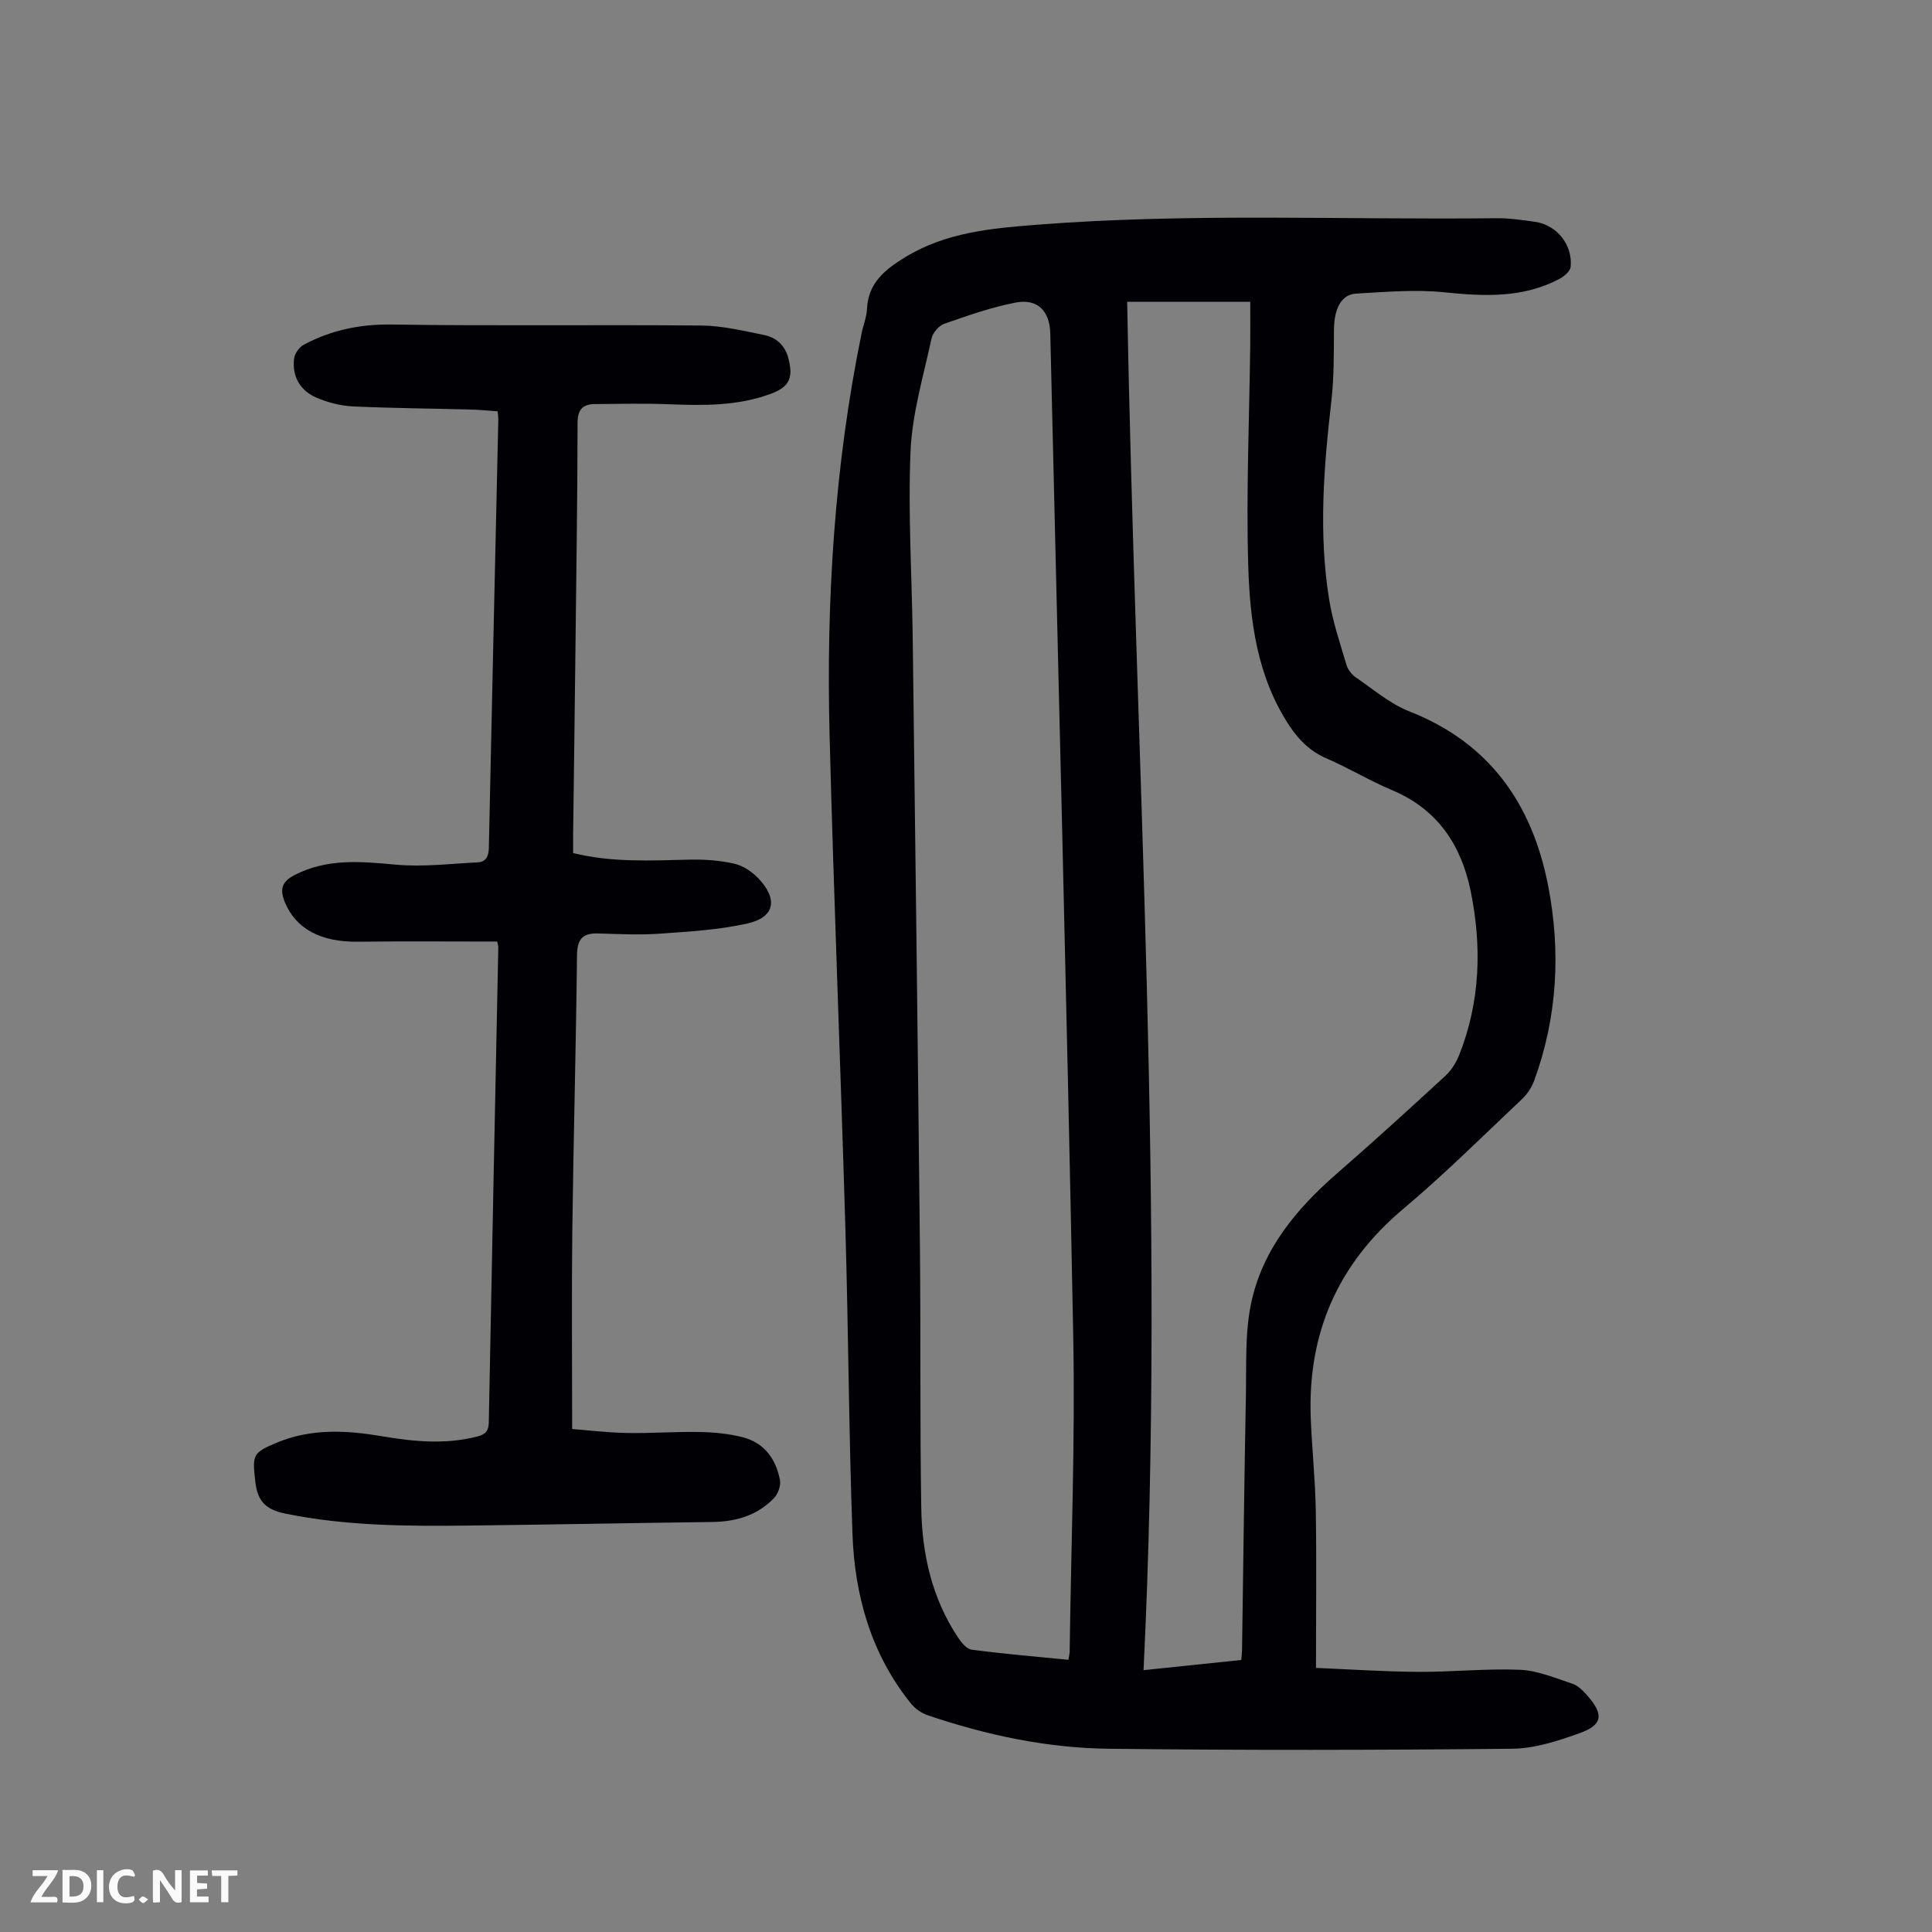 <svg enable-background="new 0 0 400 400" viewBox="0 0 400 400" xmlns="http://www.w3.org/2000/svg"><rect x="0" y="0" width="400" height="400" fill="#808080" stroke="none"/><g fill="#fbfafa"><path d="m37.59 393.81c-.92.31-1.52.05-2-.78-.7-1.2-1.52-2.34-2.47-3.78v4.59c-.55.03-.95.05-1.41.07-.03-.37-.06-.64-.06-.91 0-1.91 0-3.81 0-5.7 1.13-.41 1.77-.03 2.29.91.62 1.11 1.38 2.14 2.31 3.19v-4.2h1.35v6.61z"/><path d="m12.94 393.88v-6.75c1.9.19 3.93-.54 5.37 1.29.8 1.01.78 2.88.03 3.97-1.37 1.97-3.4 1.51-5.4 1.49m1.45-1.22c2.04.12 2.92-.58 2.89-2.21-.03-1.51-.98-2.19-2.89-2z"/><path d="m11.81 393.87h-5.49c.68-2.18 2.47-3.48 3.51-5.45h-3.08v-1.21h5.29c-.71 2.13-2.44 3.48-3.47 5.51.86 0 1.63.04 2.39-.01.79-.05 1.14.21.85 1.16"/><path d="m39.33 393.86v-6.61h3.7v1.07h-2.22v1.52c.68.04 1.34.09 2.07.13v1.07c-.72.05-1.38.09-2.1.14v1.48h2.4v1.19h-3.85z"/><path d="m27.71 388.56c-1.15-.3-2.46-.61-3.1.64-.37.73-.41 1.93-.06 2.67.63 1.35 1.99.93 3.17.68.35.94-.01 1.32-.93 1.46-1.62.25-3.05-.27-3.76-1.48-.73-1.24-.6-3.03.31-4.17.88-1.11 2.71-1.7 4-1.16.32.13.44.74.65 1.12-.1.08-.19.16-.28.24"/><path d="m49.15 387.24v1.07c-.59.02-1.17.05-1.87.08v5.44h-1.48v-5.44h-1.85c-.05-.4-.08-.73-.13-1.15z"/><path d="m20.06 387.21h1.33v6.62h-1.33z"/><path d="m30.68 393.25c-.49.38-.8.79-1.05.76-.32-.05-.6-.45-.9-.7.26-.24.51-.64.8-.67.29-.04.62.3 1.15.61"/></g><path d="m272.46 345.32c6.66.28 13.87.77 21.09.82 7.04.05 14.1-.72 21.11-.43 3.66.15 7.31 1.7 10.87 2.88 1.19.39 2.25 1.48 3.12 2.47 3.45 3.95 3.18 6.07-1.67 7.8-4.47 1.59-9.26 3.16-13.92 3.2-27.85.28-55.7.33-83.55 0-12.8-.15-25.31-2.83-37.45-6.94-1.28-.43-2.59-1.35-3.44-2.4-8.28-10.27-11.68-22.37-12.13-35.23-.75-21.02-.84-42.07-1.46-63.09-1-34.01-2.39-68.01-3.27-102.02-.72-28.04.99-55.93 6.65-83.49.34-1.64 1.02-3.25 1.09-4.9.23-5.42 3.75-8.2 7.91-10.74 8.45-5.16 17.86-5.99 27.39-6.73 31.64-2.46 63.32-.98 94.98-1.34 2.67-.03 5.36.37 8.01.74 4.49.63 7.83 4.72 7.4 9.3-.08.89-1.28 1.95-2.22 2.46-7.57 4.06-15.6 3.69-23.87 2.84-6.05-.62-12.25-.08-18.37.27-3.06.17-4.52 3.2-4.55 7.49-.03 4.9.02 9.85-.53 14.71-1.58 13.71-2.68 27.43-.46 41.15.74 4.6 2.27 9.08 3.6 13.57.29.98 1.12 2 1.99 2.59 3.59 2.45 7.01 5.41 10.98 6.97 16.63 6.52 25.45 19.16 28.75 36.03 2.66 13.62 1.95 27.18-2.84 40.34-.51 1.4-1.4 2.82-2.48 3.84-8.14 7.68-16.09 15.6-24.65 22.8-13.59 11.42-19.85 25.81-19.16 43.37.25 6.37.93 12.72 1.04 19.09.17 10.48.04 20.98.04 32.58zm-39.09-282.84c1.7 94.58 8.01 188.73 3.39 283.31 7.18-.75 13.7-1.43 20.23-2.11.08-.97.15-1.52.16-2.07.26-17.57.46-35.14.8-52.7.12-6.36-.21-12.87 1.07-19.02 2.32-11.14 9.34-19.59 17.8-26.95 7.6-6.61 15.04-13.4 22.45-20.22 1.25-1.15 2.24-2.78 2.87-4.37 4.37-11.06 4.68-22.52 2.32-33.98-1.94-9.42-6.87-16.85-16.23-20.77-4.63-1.94-8.96-4.58-13.57-6.57-3.36-1.45-5.71-3.78-7.67-6.72-6.72-10.12-8.22-21.74-8.56-33.35-.44-15.2.24-30.43.42-45.65.03-2.88 0-5.75 0-8.82-8.68-.01-17.03-.01-25.48-.01zm-12.17 281.17c.13-.83.26-1.25.26-1.68.29-21.82 1.16-43.65.74-65.46-1.33-69.15-3.13-138.29-4.75-207.44-.11-4.72-2.63-7.31-7.26-6.41-5 .97-9.87 2.69-14.7 4.38-1.12.39-2.38 1.87-2.63 3.05-1.66 7.73-4 15.48-4.34 23.3-.55 12.94.29 25.94.45 38.92.53 41.97 1.06 83.94 1.49 125.91.19 18.02-.02 36.05.28 54.07.16 9.5 2.23 18.66 7.61 26.74.69 1.04 1.79 2.38 2.84 2.52 6.62.87 13.27 1.43 20.01 2.1z" fill="#010105"/><path d="m102.94 194.94c-9.68 0-19.26-.09-28.84.03-7.69.1-12.89-2.68-15.14-8.22-1.06-2.63-.64-4.21 2.04-5.59 6.78-3.48 13.76-2.8 20.98-2.14 5.58.51 11.28-.2 16.93-.48 1.71-.09 2.27-1.26 2.3-3.01.62-29.54 1.3-59.08 1.96-88.62.01-.44-.06-.88-.13-1.75-1.85-.13-3.69-.32-5.54-.37-8.16-.22-16.33-.27-24.48-.65-2.51-.12-5.11-.8-7.43-1.78-3.4-1.44-5.13-4.34-4.71-8.08.12-1.04 1.04-2.38 1.97-2.88 5.69-3.06 11.69-4.31 18.29-4.21 21.38.32 42.76.01 64.14.21 4.3.04 8.62 1.1 12.88 1.95 2.54.51 4.35 2.12 5.06 4.81 1.08 4.1.21 5.97-3.73 7.41-6.77 2.48-13.78 2.41-20.85 2.13-5.13-.21-10.28-.08-15.42-.04-2.47.02-3.63 1-3.64 3.85-.02 15.89-.27 31.79-.45 47.68-.14 12.53-.31 25.07-.47 37.6-.01 1.22 0 2.44 0 3.83 8.07 1.98 16.09 1.54 24.11 1.36 3.09-.07 6.27.15 9.27.84 1.83.42 3.71 1.69 5.03 3.09 4.06 4.32 3.31 8.02-2.34 9.29-5.92 1.33-12.09 1.68-18.18 2.11-4.22.3-8.49.07-12.73-.05-3.25-.09-4.33 1.23-4.36 4.56-.2 19.03-.74 38.05-.97 57.07-.16 13.42-.03 26.85-.03 40.97 3.19.25 7.25.75 11.32.82 5.03.1 10.07-.3 15.09-.2 2.99.06 6.04.35 8.92 1.09 4.44 1.14 6.87 4.51 7.69 8.86.22 1.15-.4 2.86-1.23 3.73-3.43 3.59-7.84 4.88-12.75 4.95-16.77.21-33.53.55-50.3.74-12.75.15-25.48.11-38.1-2.47-4.07-.83-5.79-2.55-6.24-6.61-.62-5.55-.63-5.99 4.57-8.13 7.12-2.94 14.42-2.51 21.8-1.26 6.53 1.11 13.07 1.72 19.64.02 1.72-.45 2.3-1.21 2.33-2.96.62-32.79 1.3-65.57 1.97-98.36.01-.19-.08-.41-.23-1.14z" fill="#010105"/></svg>